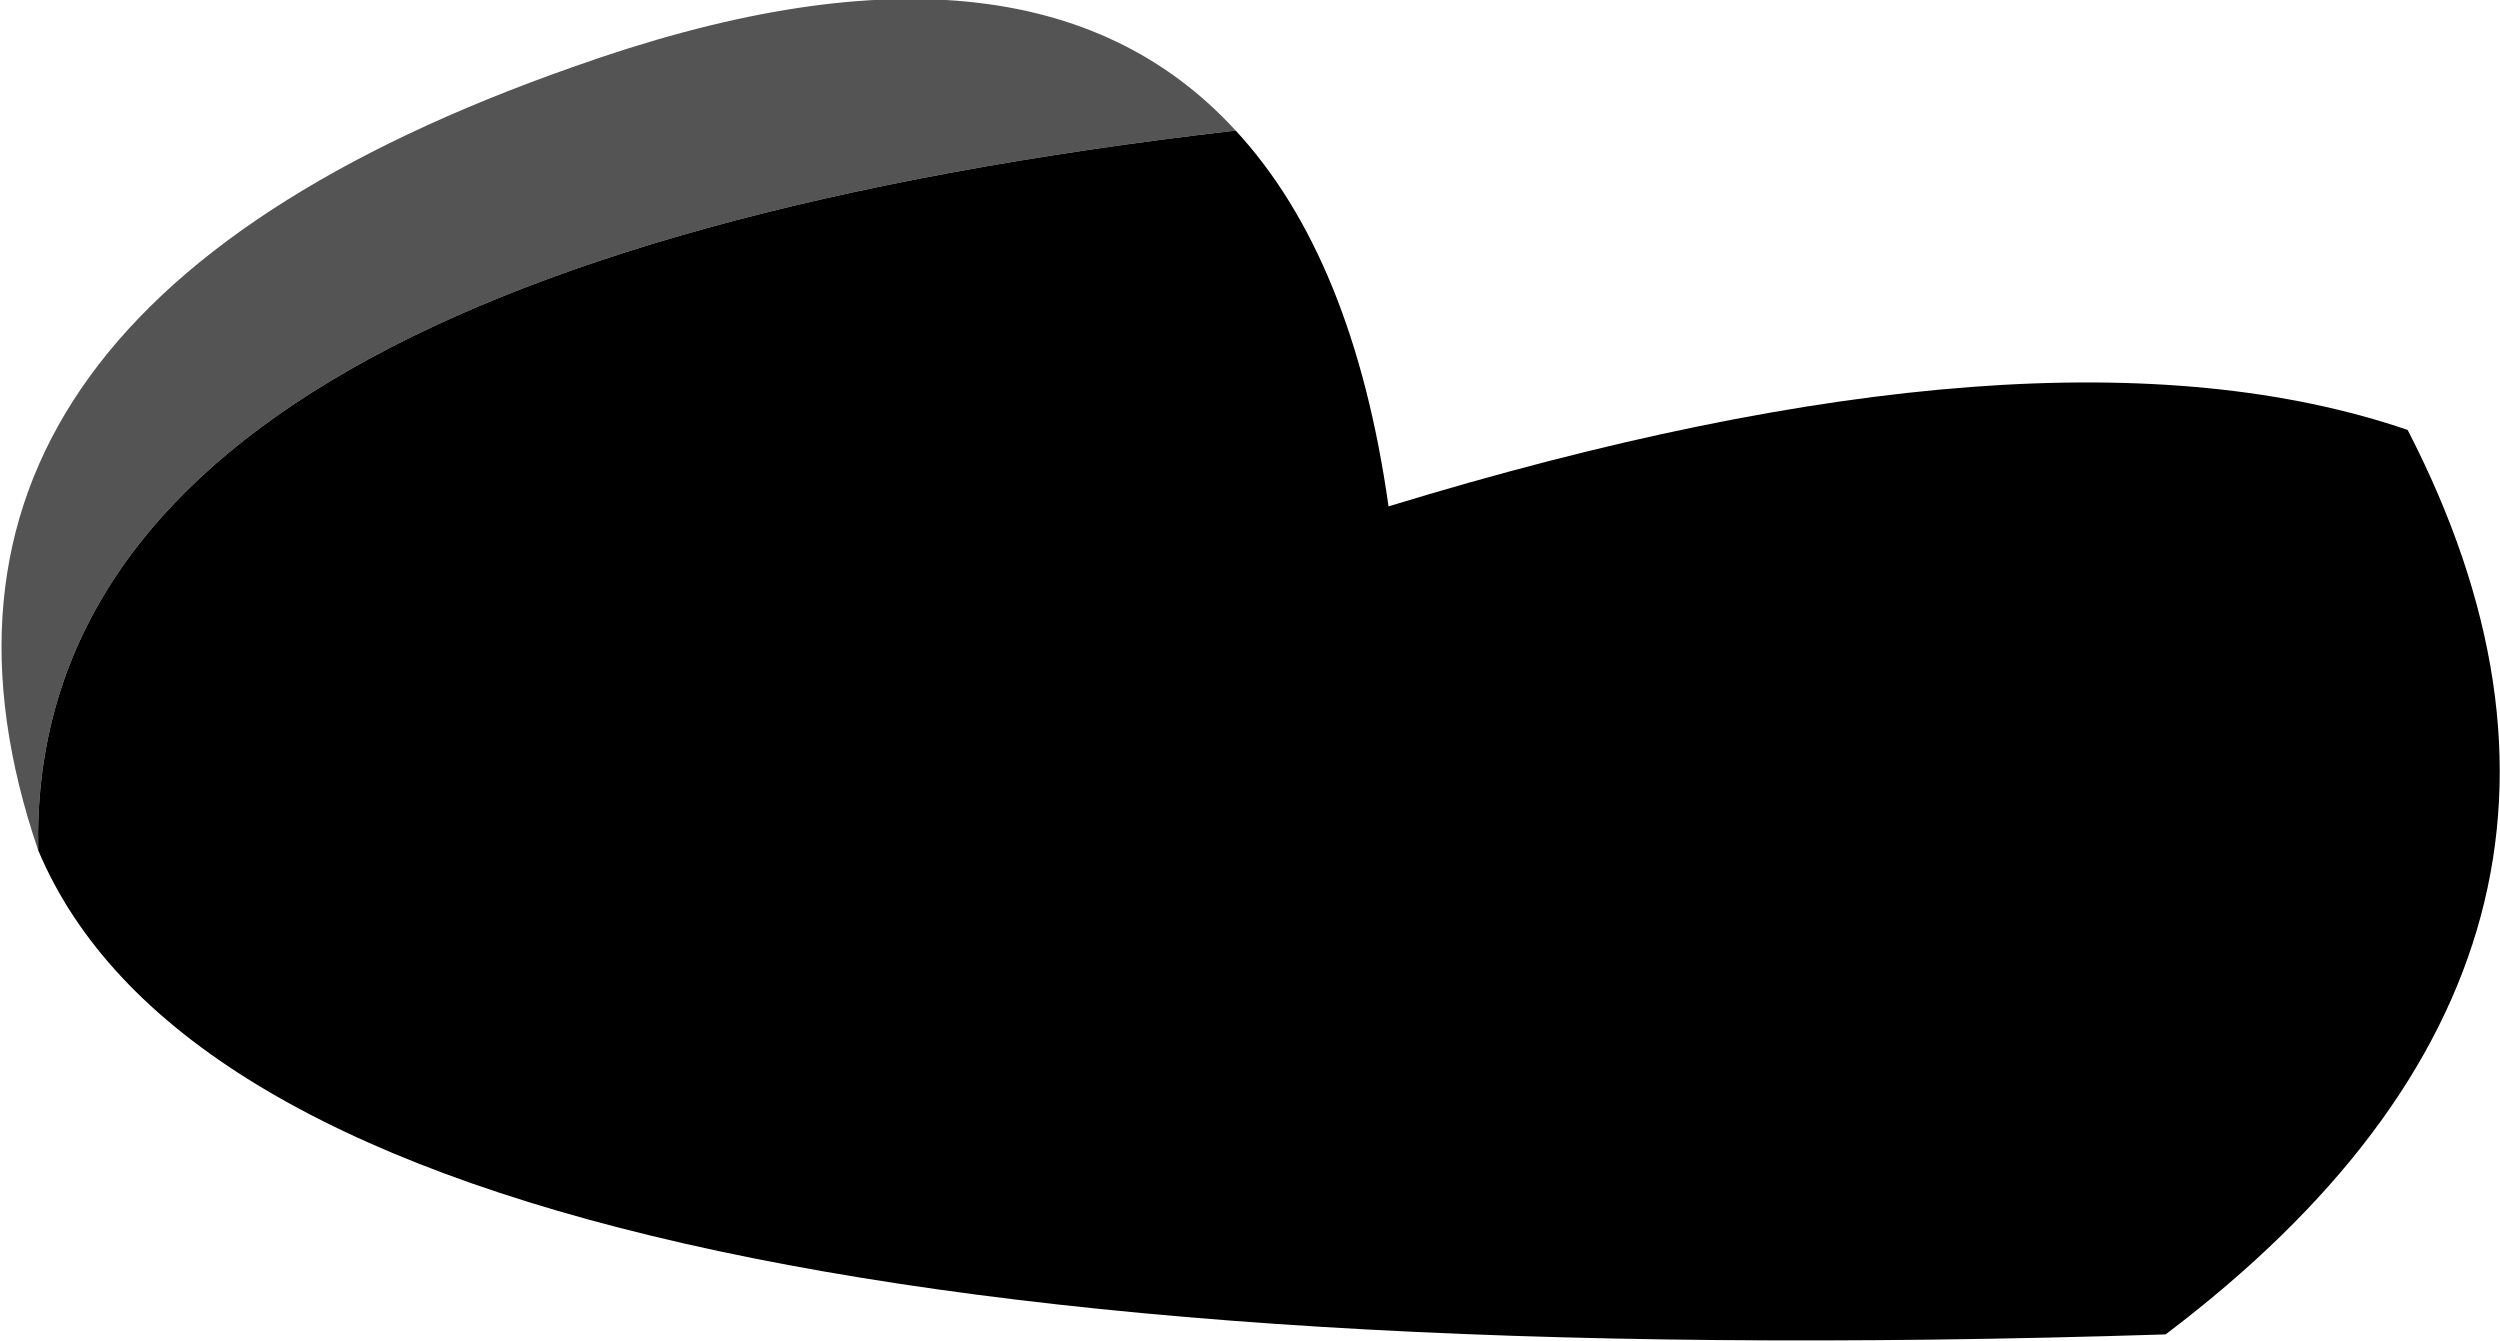 <?xml version="1.0" encoding="UTF-8" standalone="no"?>
<svg xmlns:xlink="http://www.w3.org/1999/xlink" height="21.05px" width="39.25px" xmlns="http://www.w3.org/2000/svg">
  <g transform="matrix(1.0, 0.0, 0.0, 1.0, 37.65, 10.5)">
    <path d="M-37.05 2.85 Q-39.9 -5.5 -28.65 -9.45 -21.5 -12.0 -18.25 -8.45 -37.25 -6.25 -37.05 2.85" fill="#545454" fill-rule="evenodd" stroke="none"/>
    <path d="M-18.25 -8.45 Q-16.4 -6.45 -15.85 -2.55 -5.55 -5.7 0.15 -3.75 4.35 4.4 -3.65 10.45 -33.45 11.4 -37.05 2.85 -37.25 -6.25 -18.25 -8.45" fill="#000000" fill-rule="evenodd" stroke="none"/>
  </g>
</svg>
